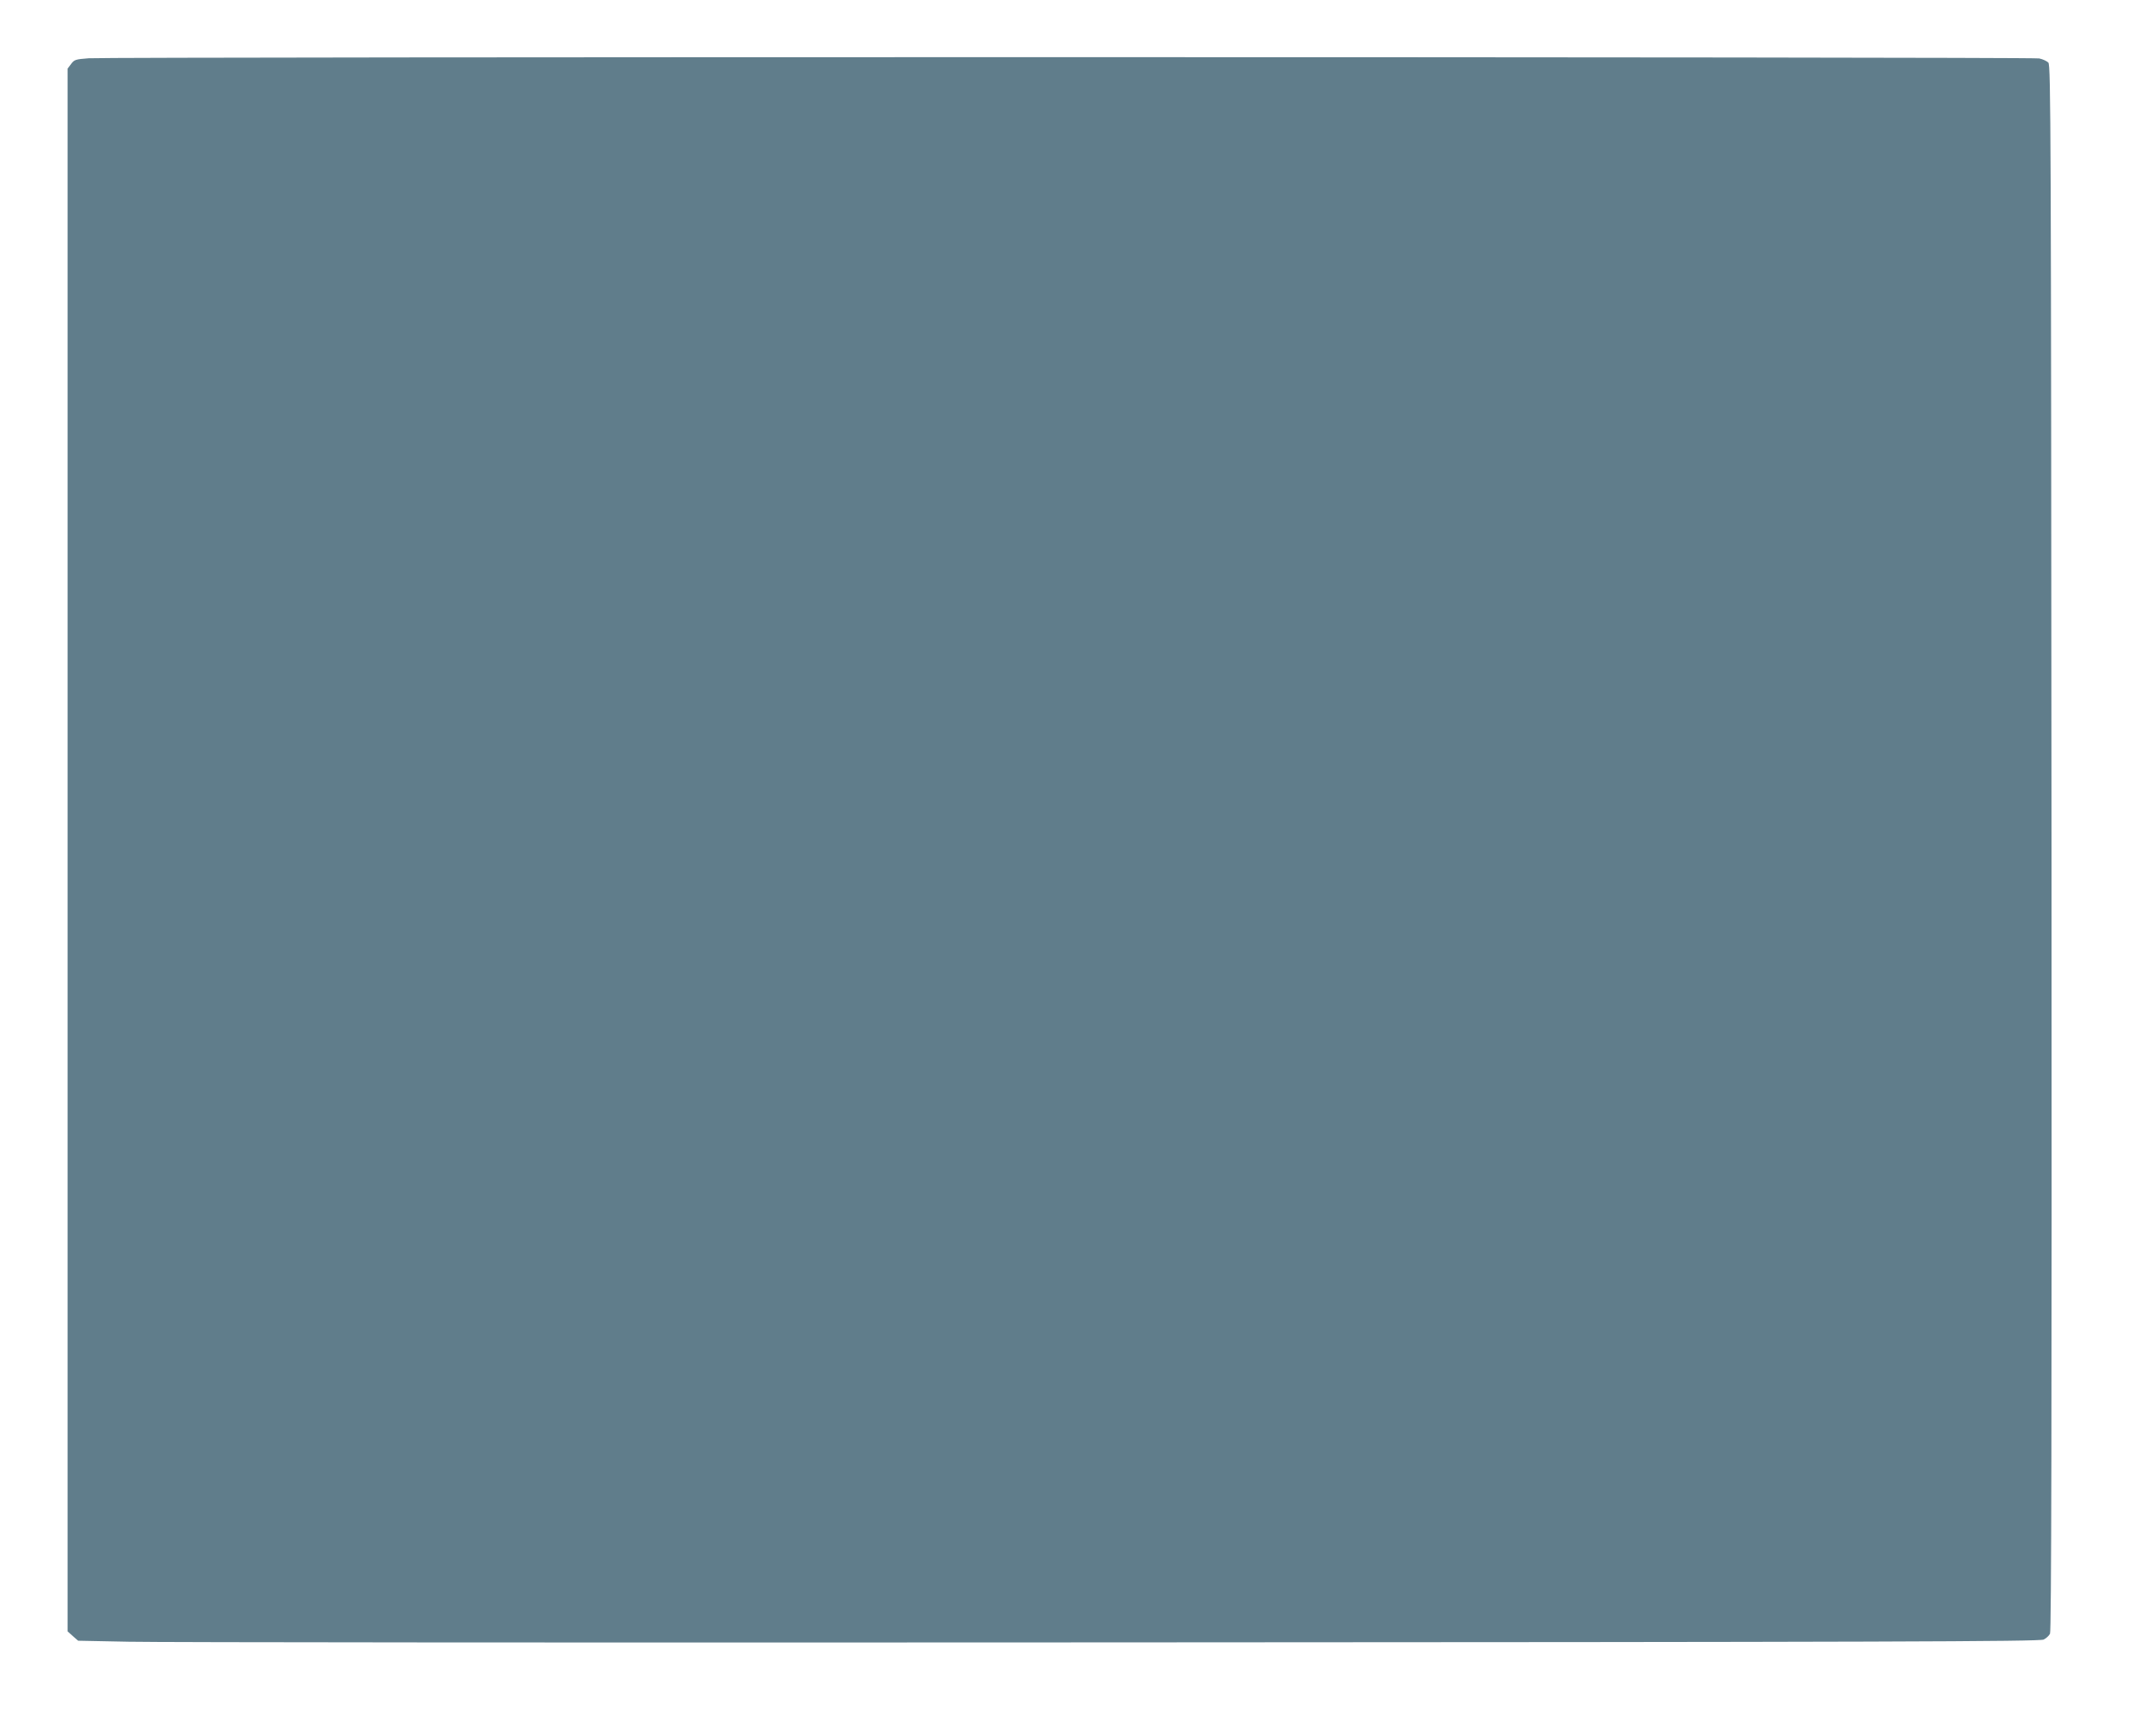 <?xml version="1.0" standalone="no"?>
<!DOCTYPE svg PUBLIC "-//W3C//DTD SVG 20010904//EN"
 "http://www.w3.org/TR/2001/REC-SVG-20010904/DTD/svg10.dtd">
<svg version="1.0" xmlns="http://www.w3.org/2000/svg"
 width="1280pt" height="1040pt" viewBox="0 0 1280 1040"
 preserveAspectRatio="xMidYMid meet">
<g transform="translate(0,1040) scale(0.1,-0.1)"
fill="#607d8b" stroke="none">
<path d="M531 10051 c-77 -6 -86 -8 -105 -34 l-21 -28 0 -4681 0 -4680 31 -28
32 -28 303 -6 c167 -4 2811 -6 5874 -4 4673 2 5574 5 5596 17 15 7 32 23 38
35 8 15 11 1246 9 4708 -3 4292 -4 4689 -19 4703 -9 9 -34 21 -55 25 -42 10
-11538 10 -11683 1z"/>
</g>
</svg>
